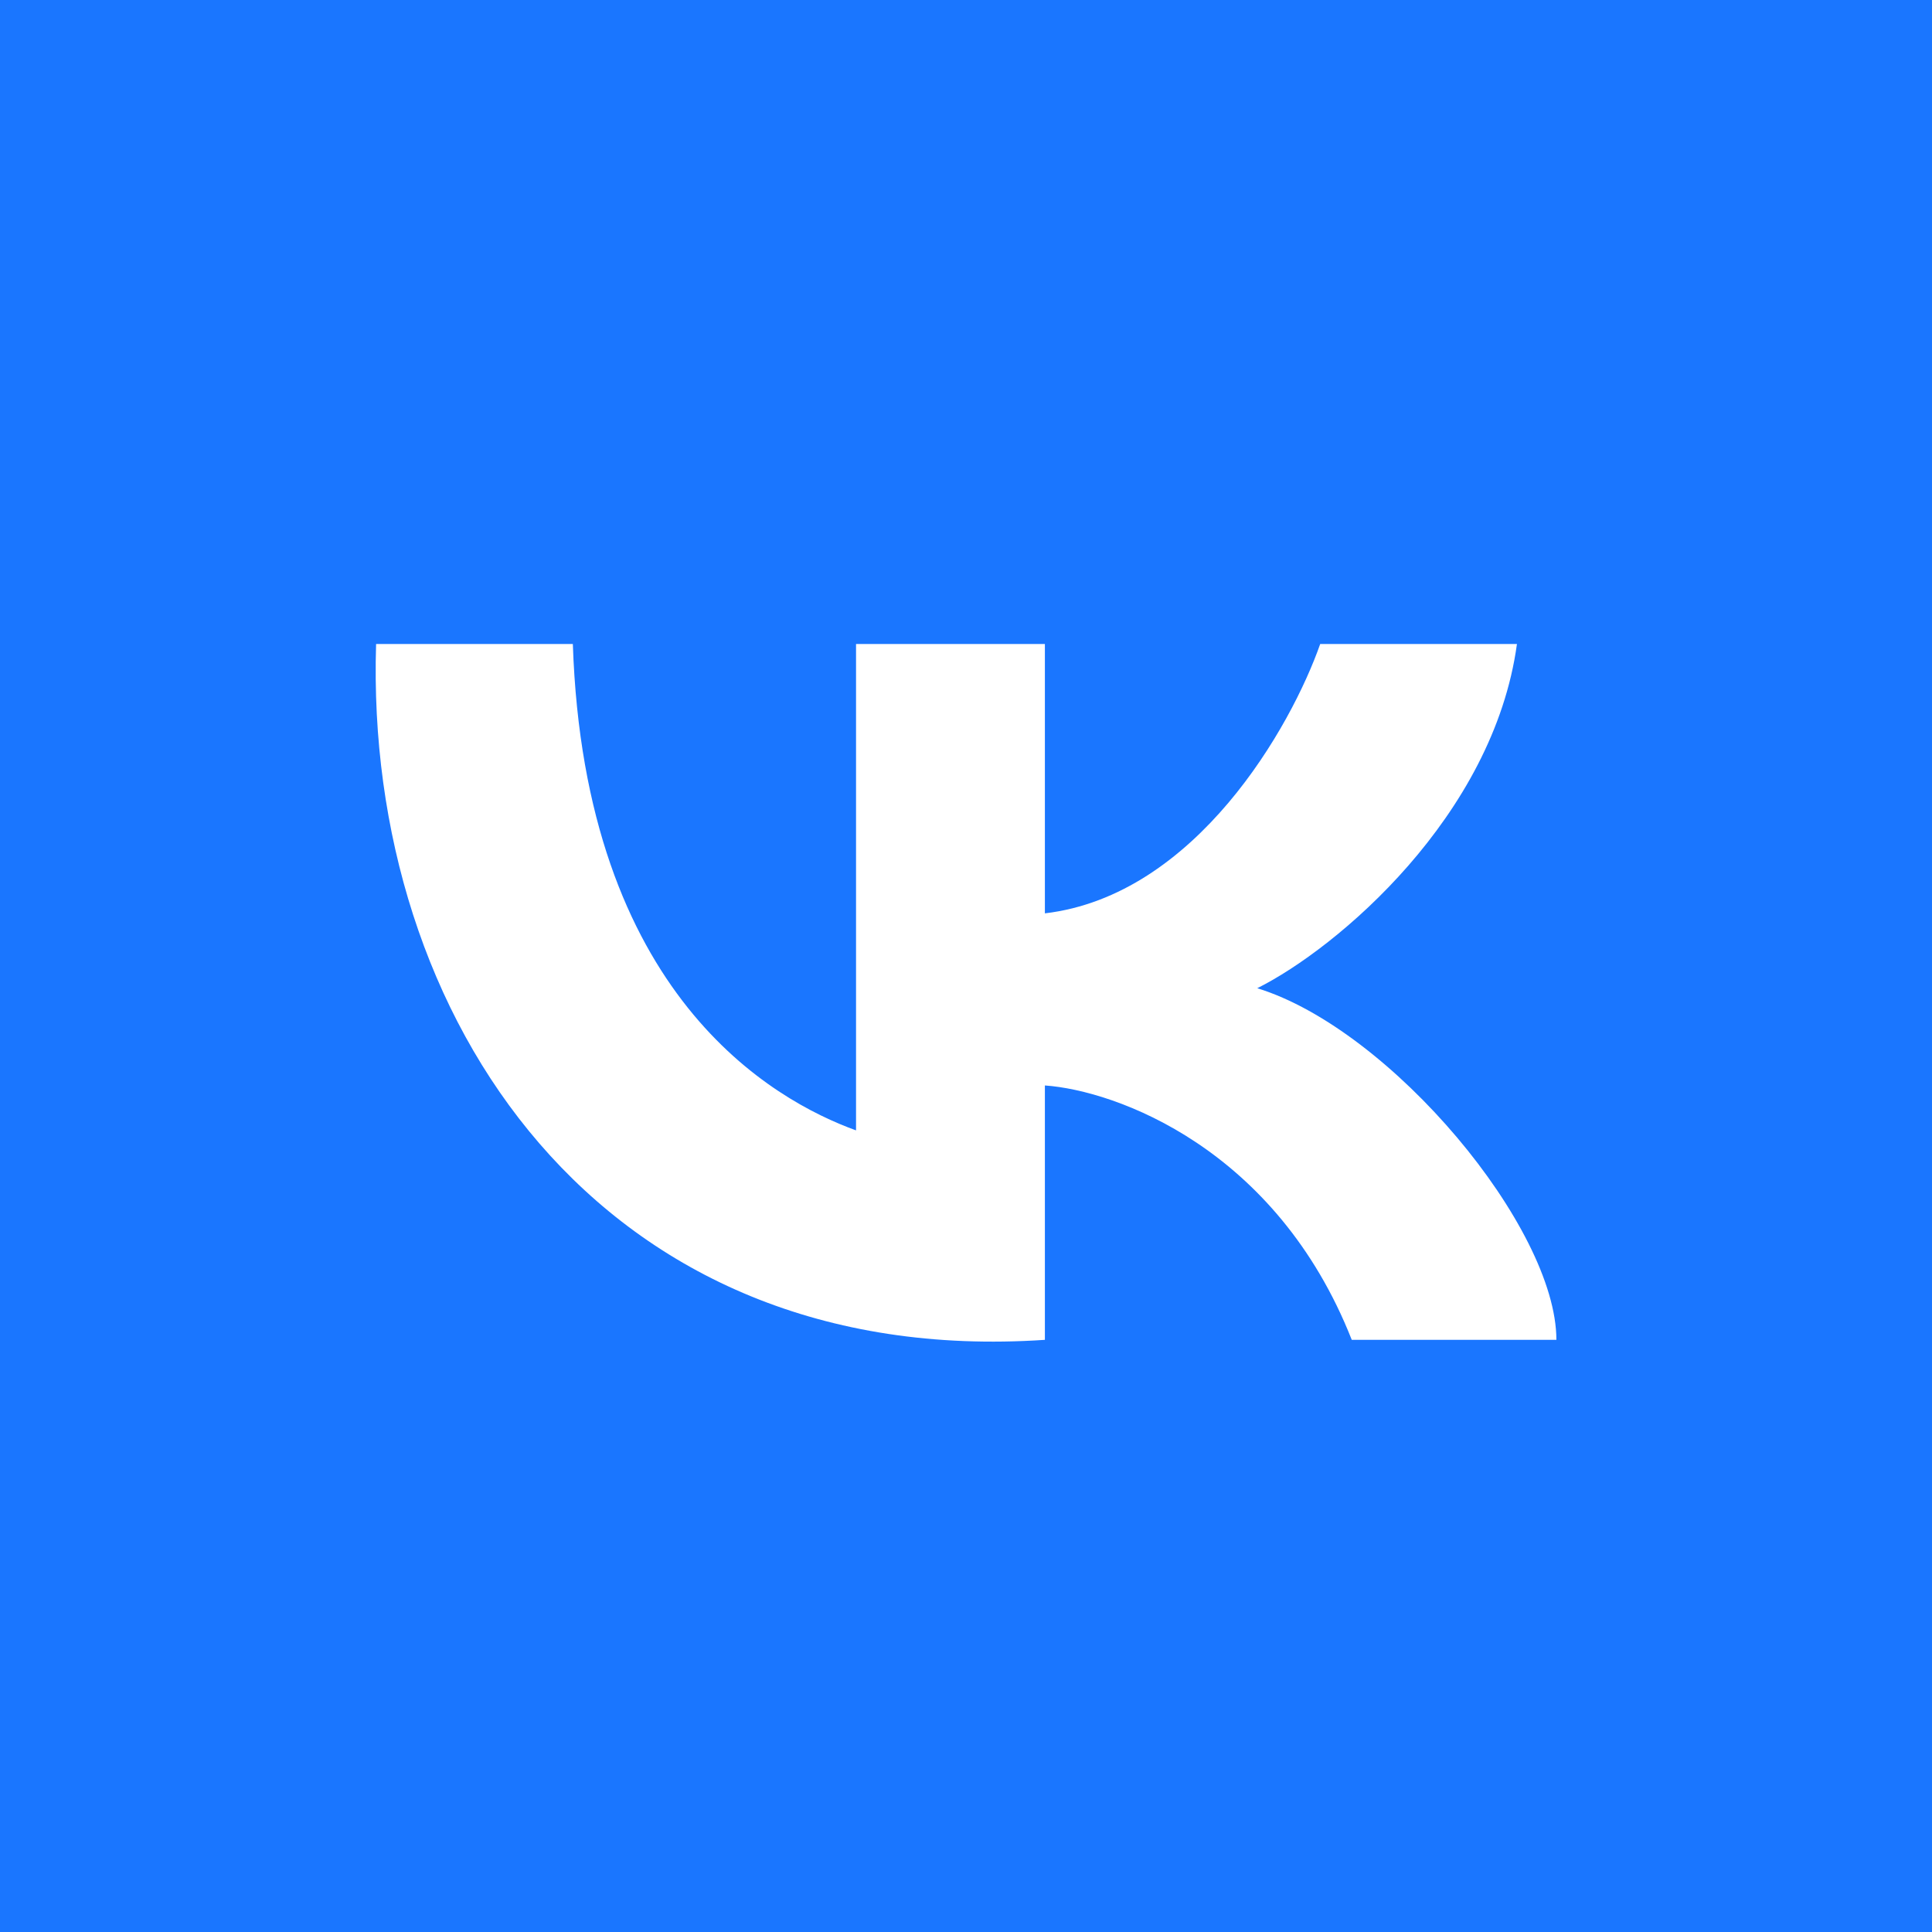 <svg viewBox="0 0 12 12" xmlns="http://www.w3.org/2000/svg" xmlns:xlink="http://www.w3.org/1999/xlink" width="12" height="12" fill="none" customFrame="#000000">
	<g id="vk_icon">
		<rect id="Rectangle 1" width="12" height="12" x="0" y="0" fill="rgb(26,118,255)" />
		<path id="Vector 1" d="M5.317 7.021L5.317 4L6.49 4L6.49 5.673C7.428 5.562 8.021 4.511 8.2 4L9.422 4C9.276 5.069 8.306 5.89 7.809 6.138C8.64 6.394 9.667 7.625 9.667 8.322L8.396 8.322C7.927 7.132 6.93 6.773 6.49 6.742L6.49 8.322C3.729 8.508 2.263 6.324 2.336 4L3.558 4C3.631 6.184 4.804 6.835 5.317 7.021Z" fill="rgb(255,255,255)" fill-rule="nonzero" />
	</g>
</svg>
